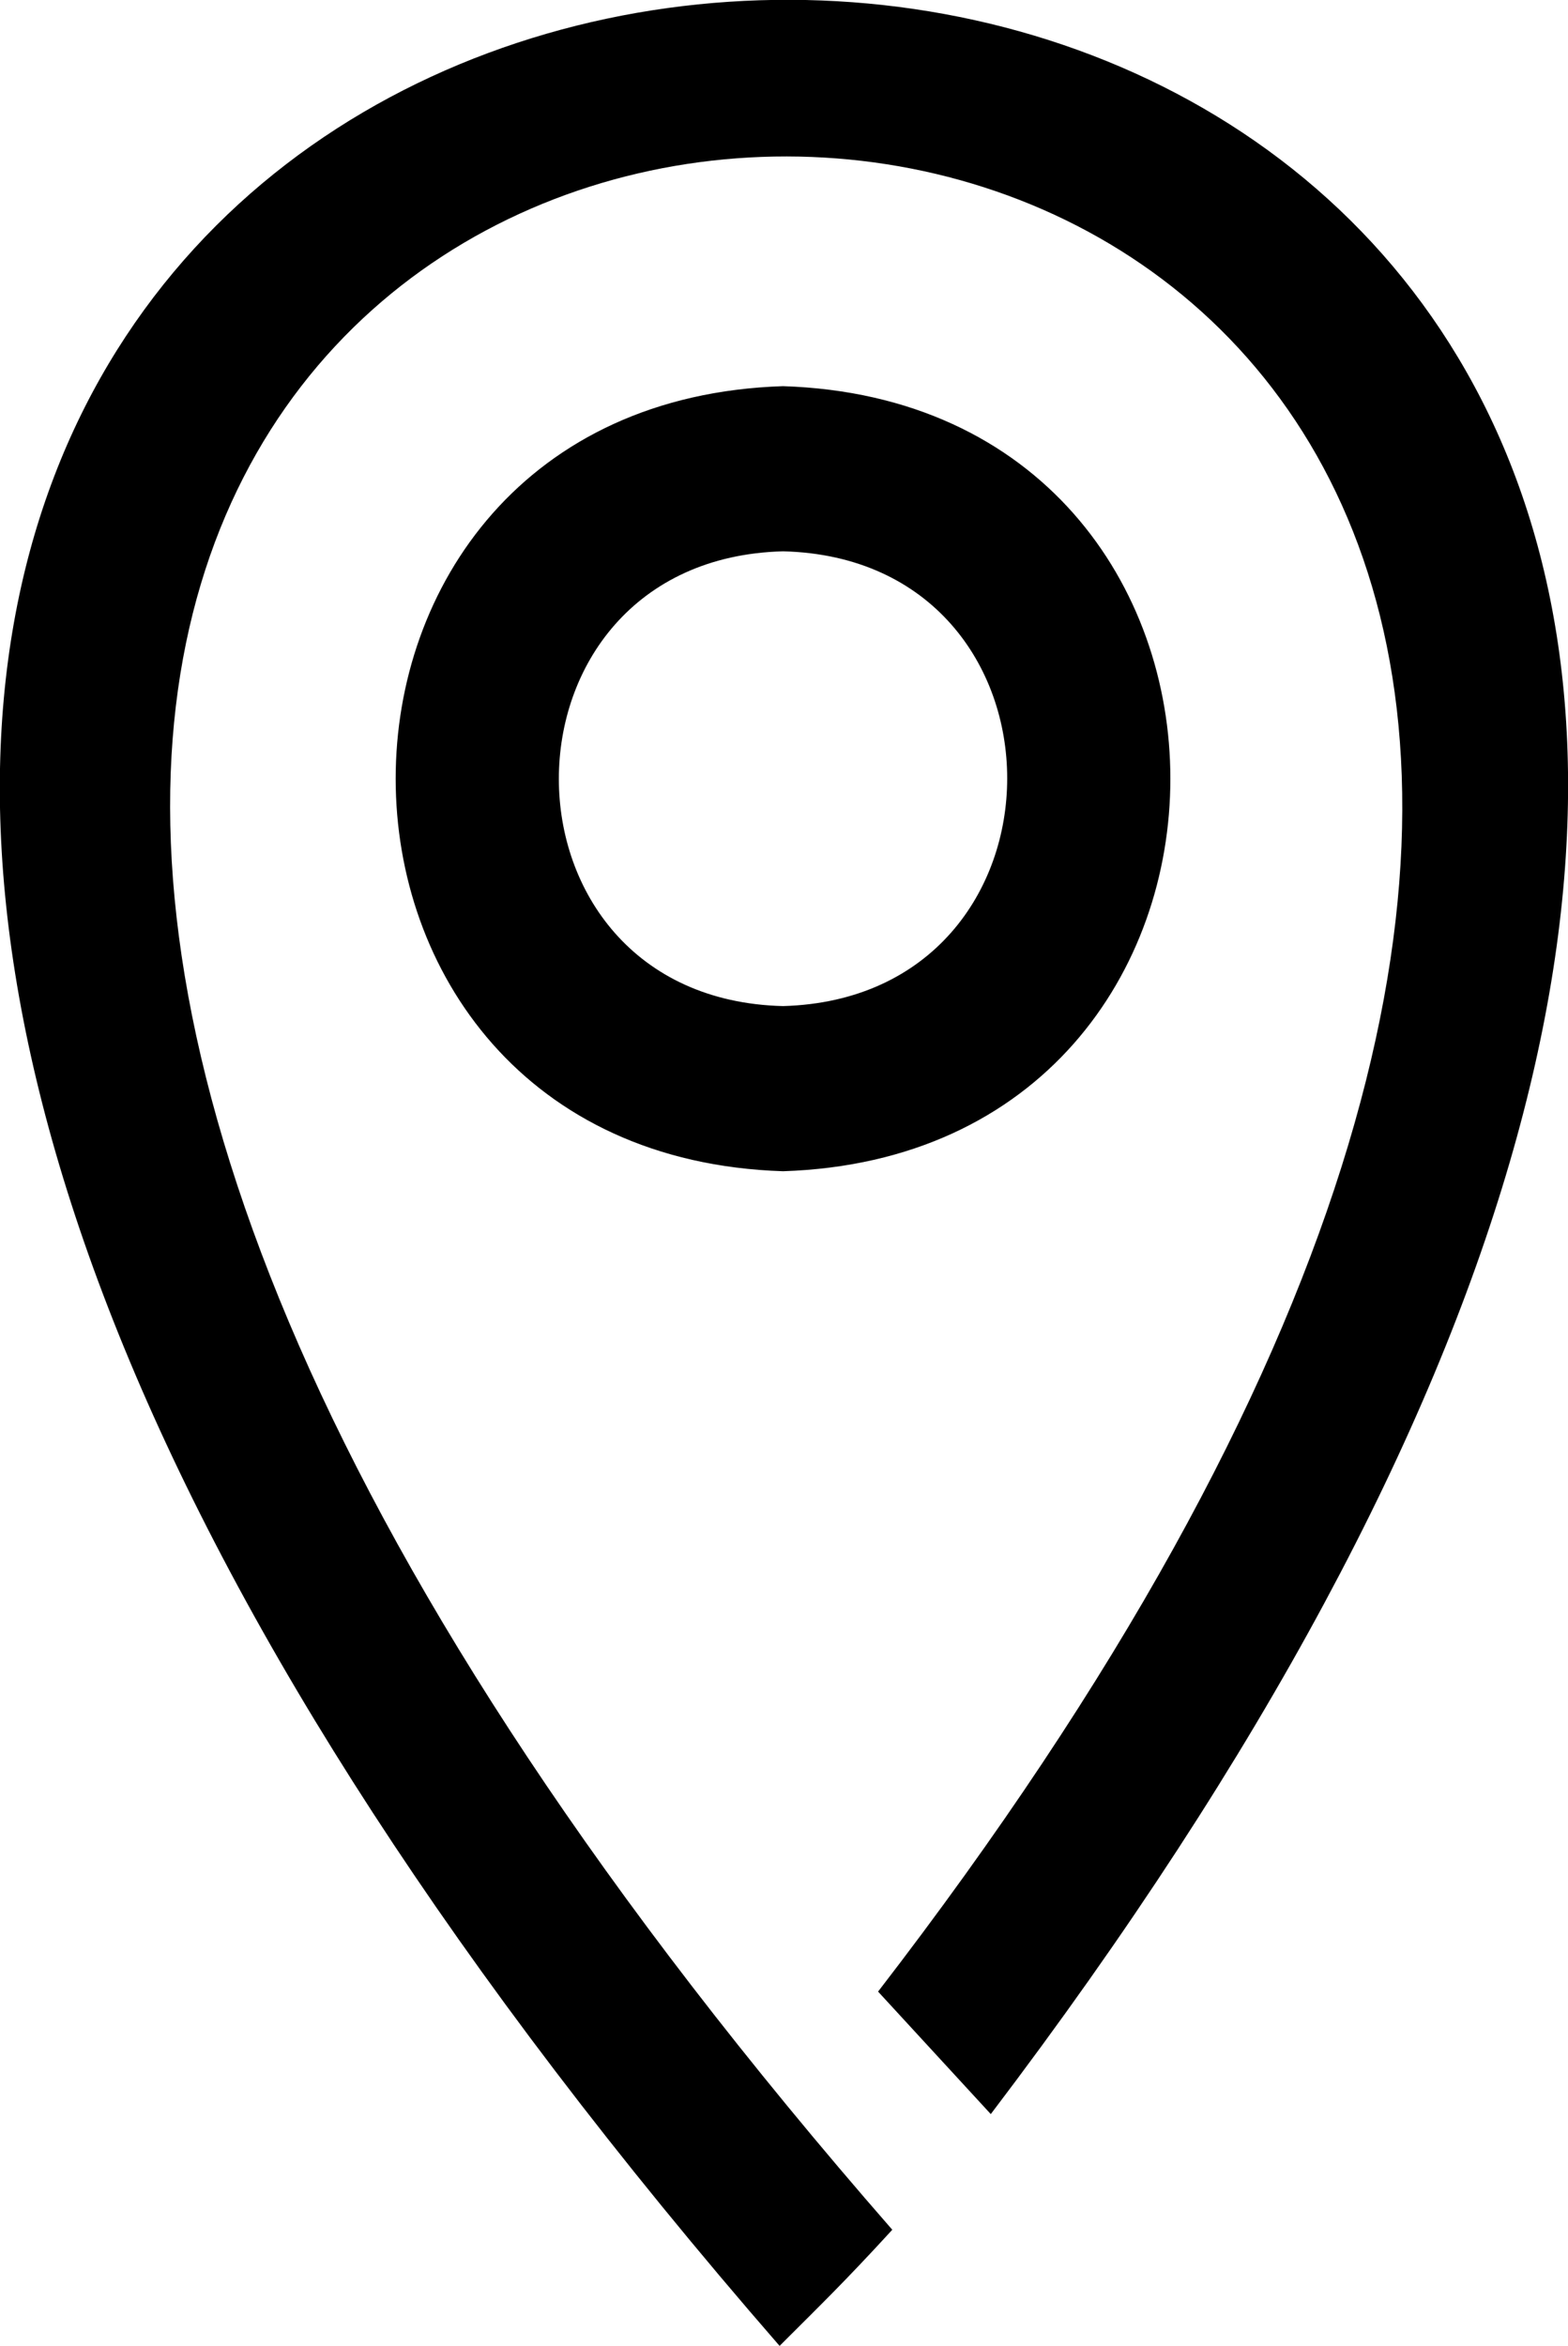 <svg xmlns="http://www.w3.org/2000/svg" width="32" height="47.87"><path fill="#000" fill-rule="nonzero" d="m20.22 43.14-2.3-2.5c39.72-51.51-47.5-49.87.29 4.86-.99 1.08-1.46 1.53-2.3 2.37-53.7-61.76 49.5-64.22 4.31-4.73ZM15.98 23.9c-10.54-.34-10.54-15.68 0-16.02 10.54.34 10.54 15.68 0 16.02Zm0-12.65c-6.1.16-6.1 9.13 0 9.28 6.1-.17 6.1-9.13 0-9.28Z"/></svg>